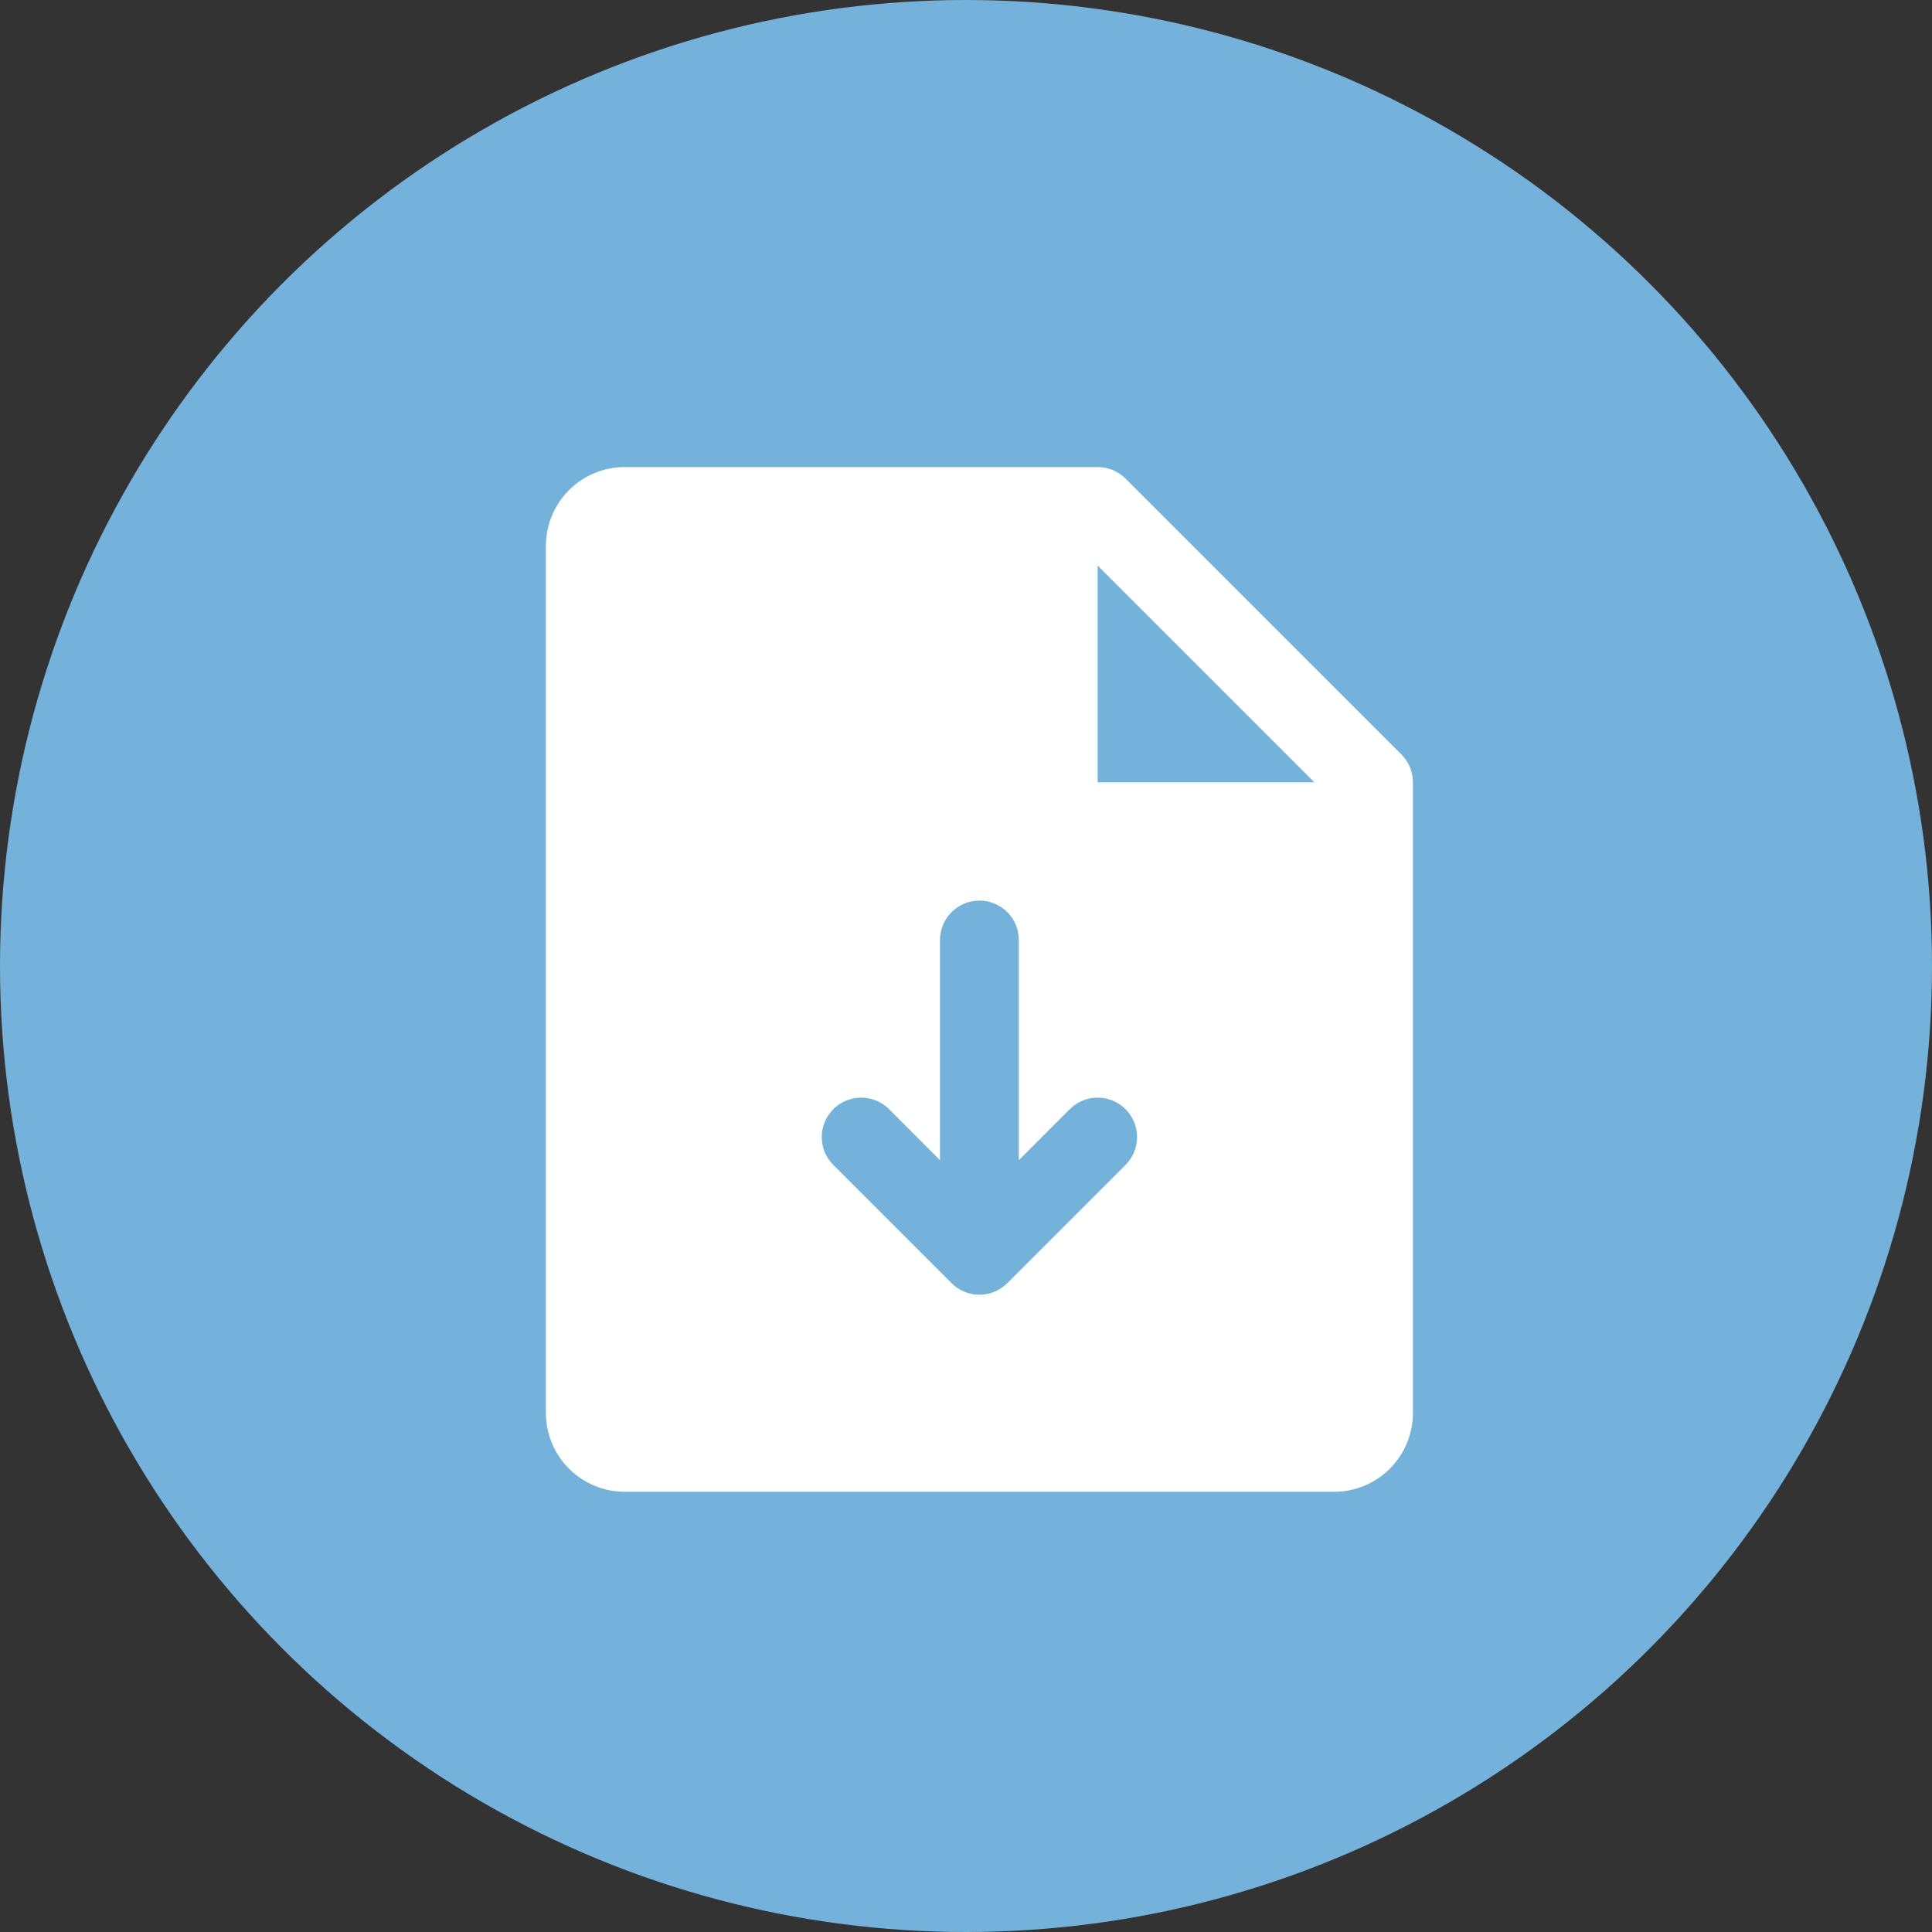 <svg width="72" height="72" viewBox="0 0 72 72" fill="none" xmlns="http://www.w3.org/2000/svg">
<rect x="0" y="0" width="72" height="72" fill="#333333" stroke="none"/>
<circle cx="36" cy="36" r="36" fill="#74B2DB"/>
<path d="M52.227 28.117L41.945 17.836C41.809 17.7 41.647 17.591 41.469 17.518C41.29 17.444 41.099 17.406 40.906 17.406H23.281C22.502 17.406 21.755 17.716 21.204 18.267C20.653 18.817 20.344 19.565 20.344 20.344V52.656C20.344 53.435 20.653 54.182 21.204 54.733C21.755 55.284 22.502 55.594 23.281 55.594H49.719C50.498 55.594 51.245 55.284 51.796 54.733C52.347 54.182 52.656 53.435 52.656 52.656V29.156C52.656 28.963 52.618 28.772 52.545 28.594C52.471 28.416 52.363 28.254 52.227 28.117ZM41.945 43.414L37.539 47.82C37.403 47.957 37.241 48.065 37.062 48.139C36.884 48.213 36.693 48.251 36.5 48.251C36.307 48.251 36.116 48.213 35.938 48.139C35.759 48.065 35.597 47.957 35.461 47.82L31.055 43.414C30.779 43.139 30.624 42.765 30.624 42.375C30.624 41.985 30.779 41.611 31.055 41.336C31.33 41.06 31.704 40.905 32.094 40.905C32.483 40.905 32.857 41.06 33.133 41.336L35.031 43.236V35.031C35.031 34.642 35.186 34.268 35.461 33.993C35.737 33.717 36.111 33.562 36.5 33.562C36.889 33.562 37.263 33.717 37.539 33.993C37.814 34.268 37.969 34.642 37.969 35.031V43.236L39.867 41.336C40.143 41.06 40.517 40.905 40.906 40.905C41.296 40.905 41.67 41.06 41.945 41.336C42.221 41.611 42.376 41.985 42.376 42.375C42.376 42.765 42.221 43.139 41.945 43.414ZM40.906 29.156V21.078L48.984 29.156H40.906Z" fill="white"/>
</svg>
